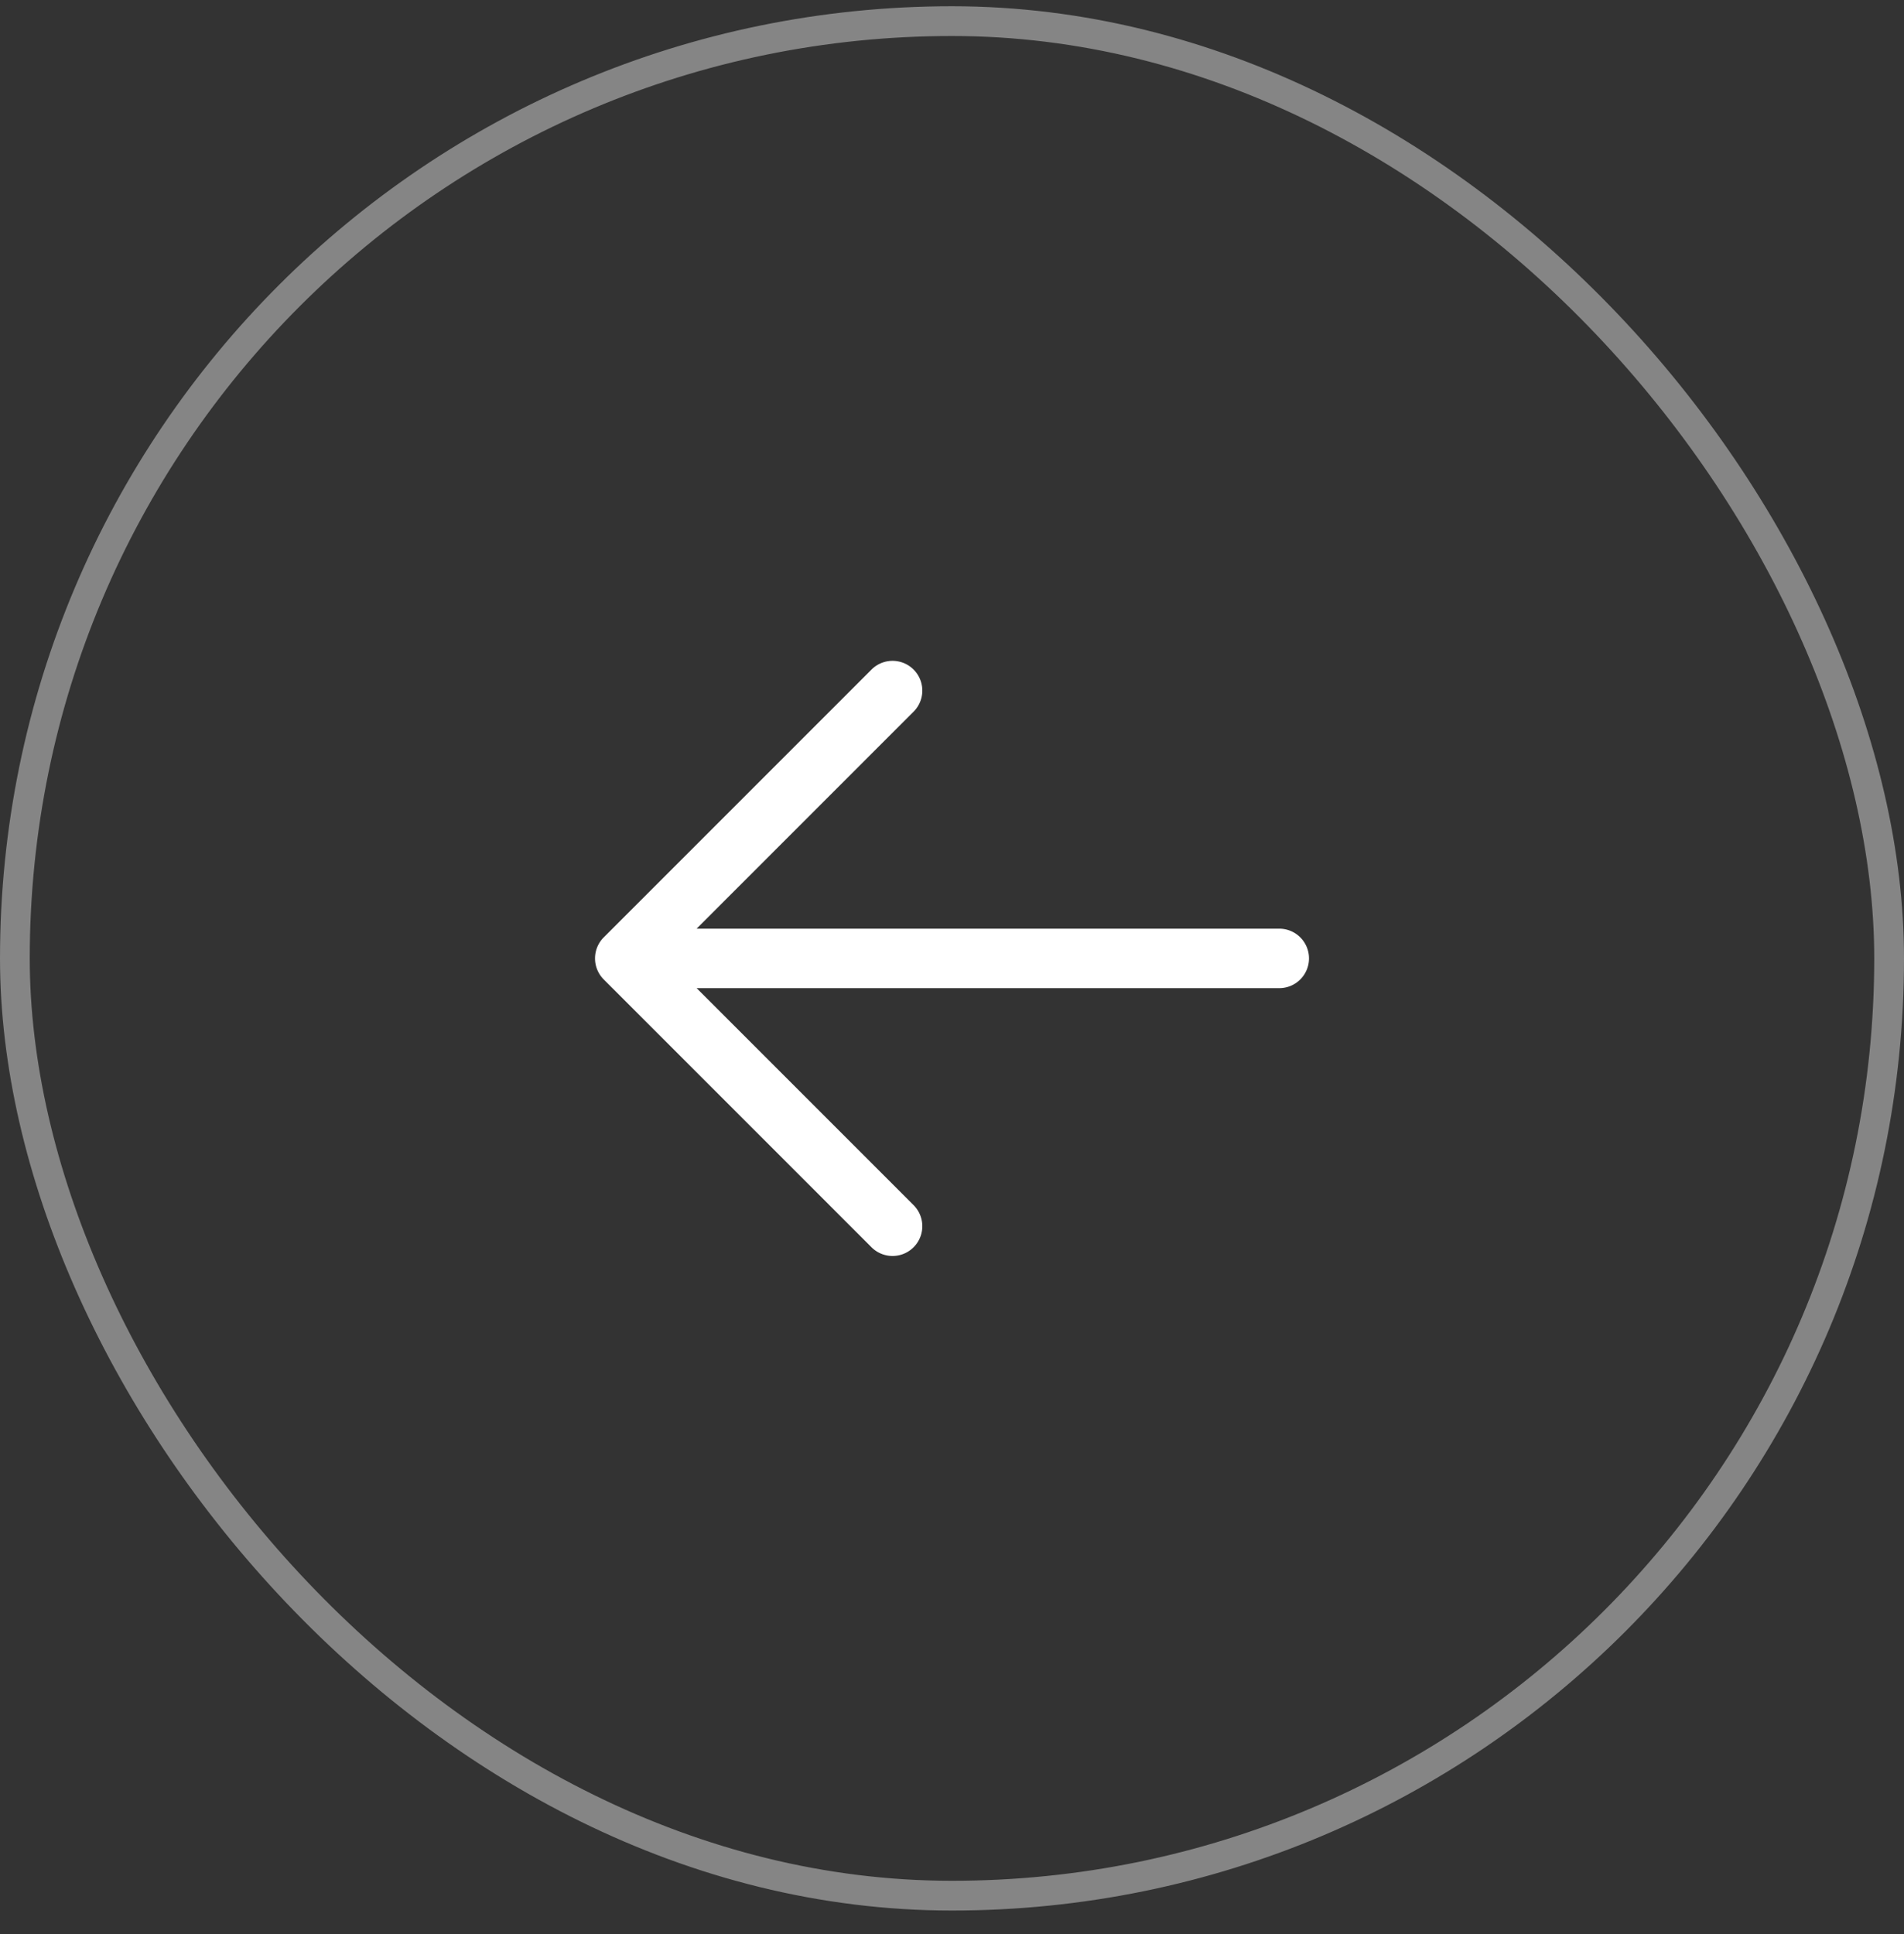 <svg xmlns="http://www.w3.org/2000/svg" width="64" height="65" fill="none"><rect width="100%" height="100%" fill="#333333" stroke="none"/><path fill="#fff" d="M44 32.21a1 1 0 0 1-1 1H23.416l7.293 7.293a1 1 0 0 1-1.415 1.415l-9-9a1.001 1.001 0 0 1 0-1.415l9-9a1 1 0 1 1 1.415 1.415l-7.293 7.293H43a1 1 0 0 1 1 1z"/><rect width="63" height="63" x=".5" y=".71" stroke="#fff" stroke-opacity=".4" rx="31.5"/></svg>
